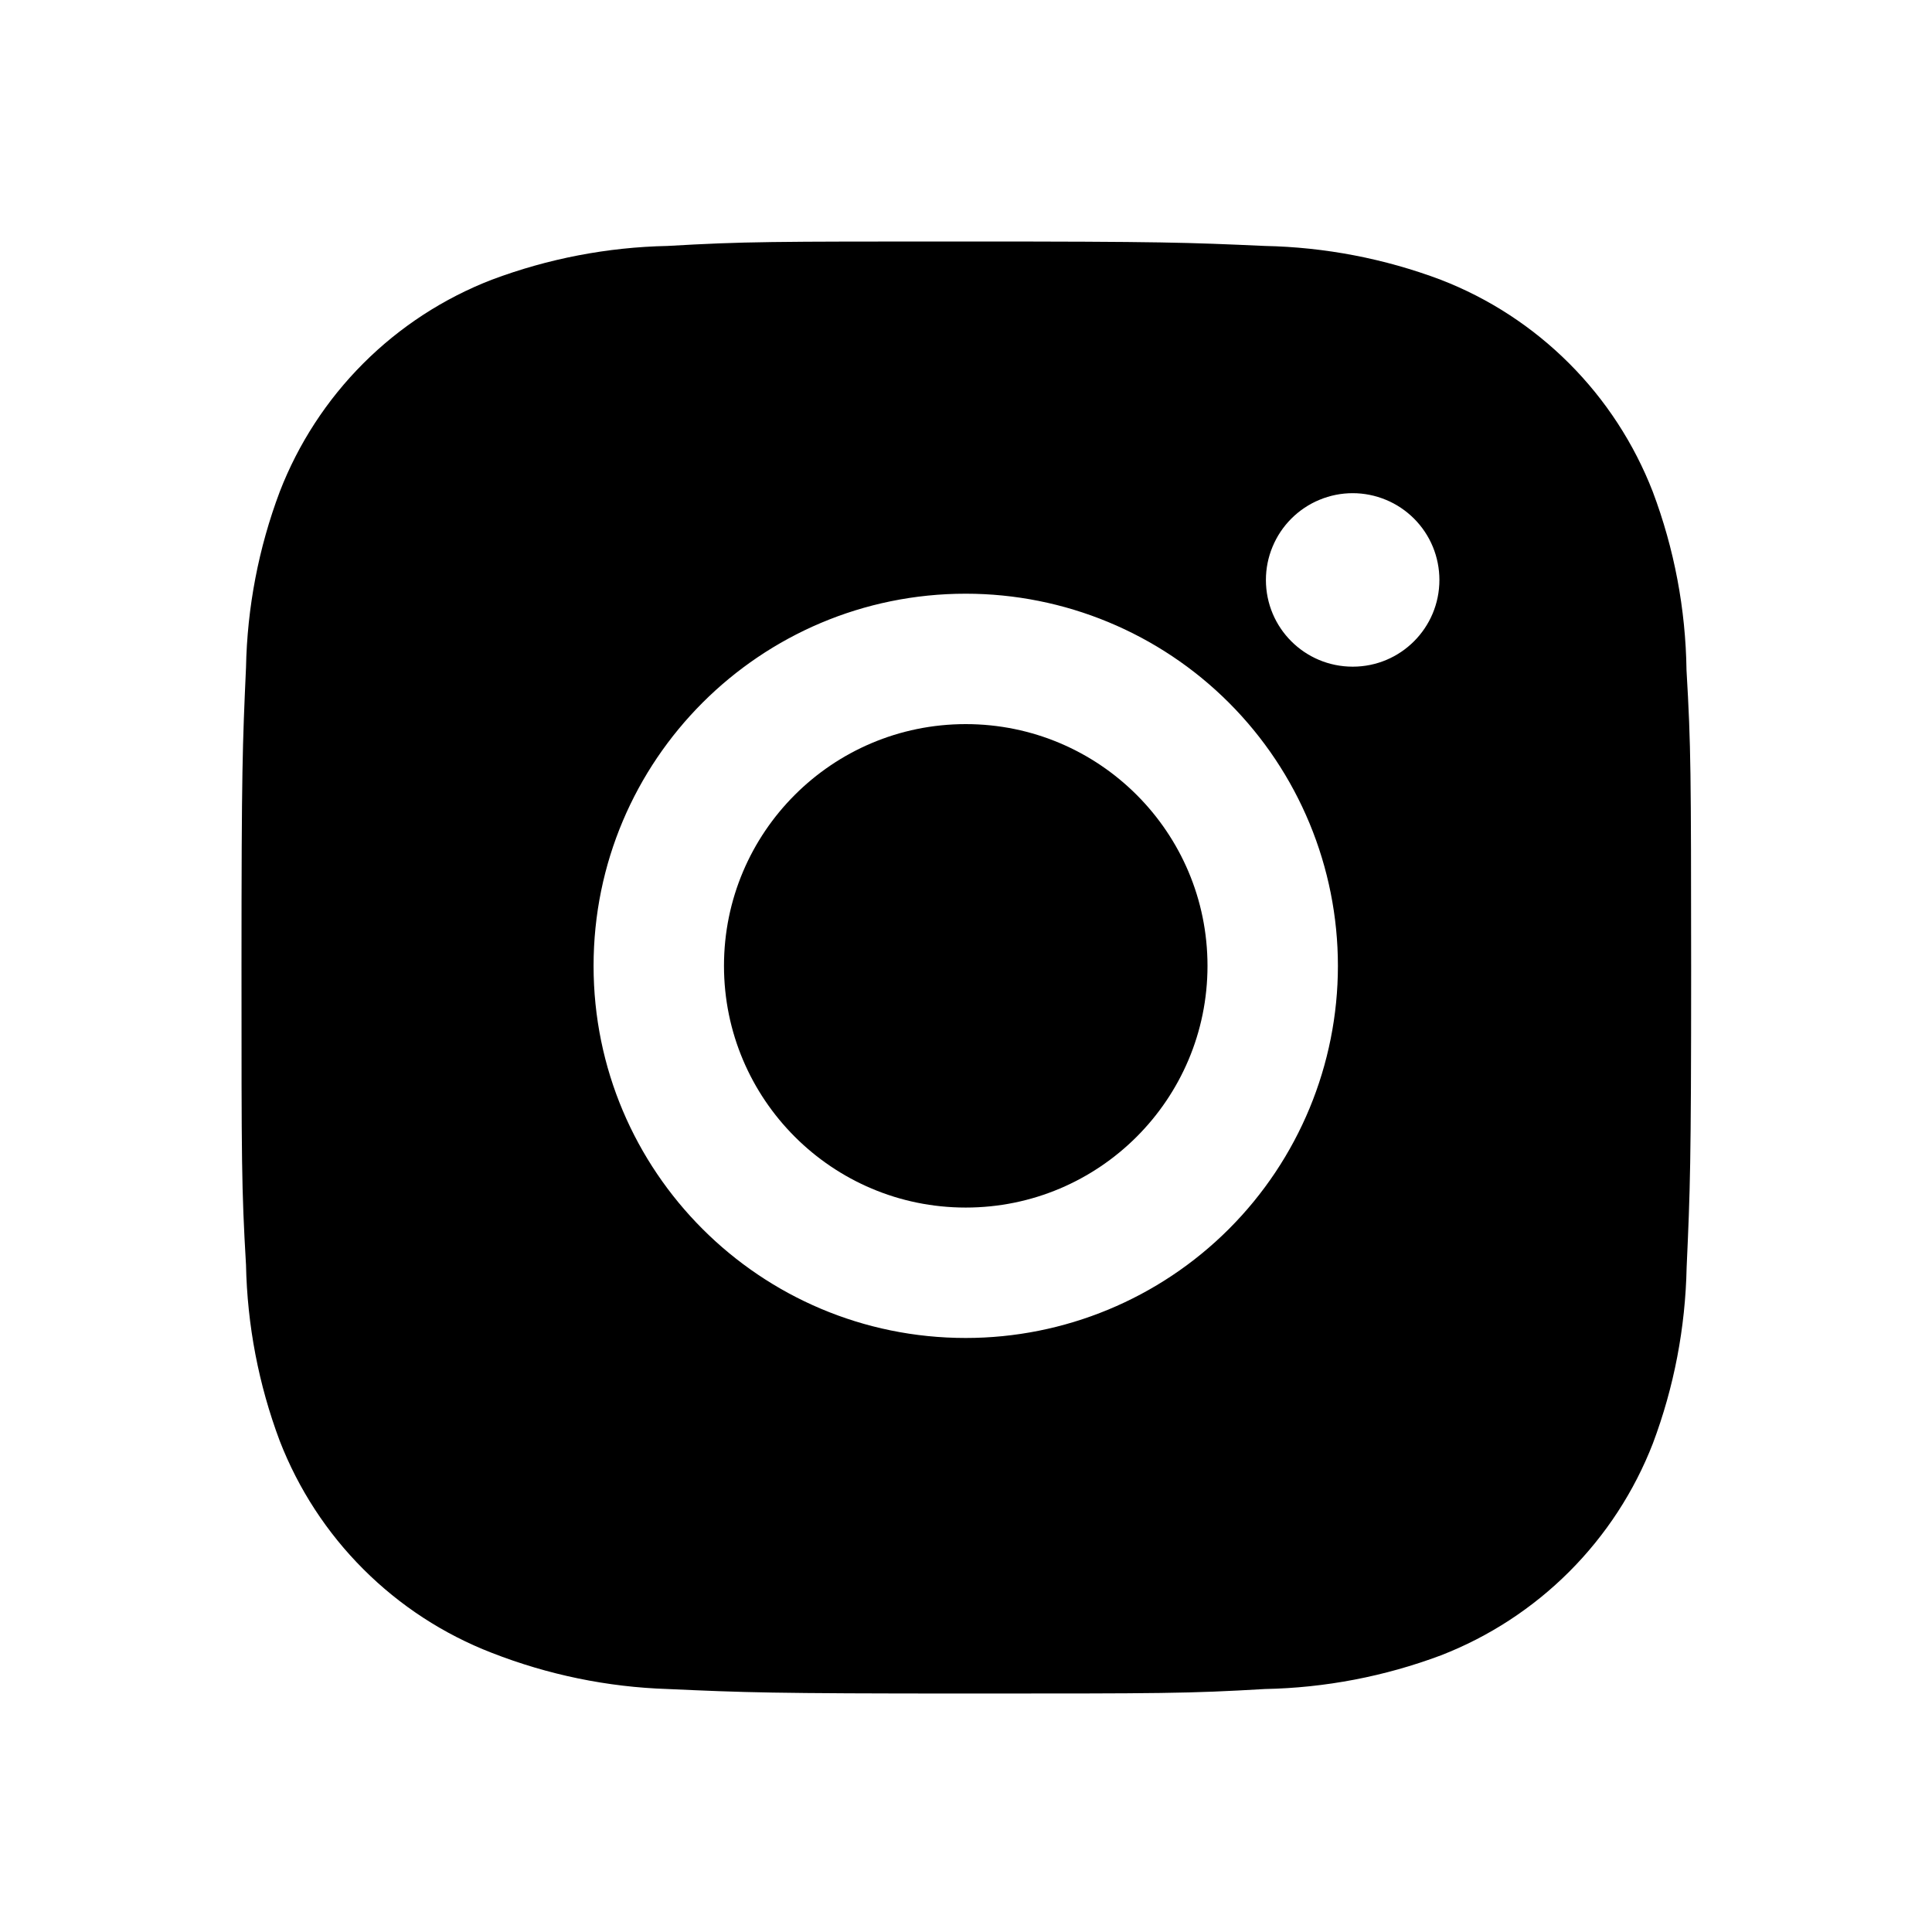 <svg width="30" height="30" viewBox="0 0 30 30" fill="none" xmlns="http://www.w3.org/2000/svg">
<path d="M26.188 10.405C26.175 9.458 25.998 8.521 25.664 7.635C25.374 6.888 24.932 6.209 24.365 5.642C23.799 5.076 23.12 4.633 22.372 4.344C21.498 4.015 20.574 3.838 19.64 3.819C18.438 3.765 18.056 3.75 15.004 3.75C11.951 3.75 11.56 3.75 10.366 3.819C9.433 3.838 8.509 4.016 7.635 4.344C6.888 4.633 6.209 5.075 5.642 5.642C5.075 6.209 4.633 6.888 4.344 7.635C4.015 8.509 3.838 9.433 3.82 10.366C3.766 11.57 3.75 11.951 3.75 15.004C3.75 18.056 3.75 18.446 3.82 19.641C3.839 20.576 4.015 21.499 4.344 22.375C4.634 23.122 5.076 23.801 5.643 24.367C6.21 24.934 6.889 25.376 7.636 25.665C8.508 26.006 9.432 26.197 10.367 26.227C11.571 26.281 11.953 26.297 15.005 26.297C18.058 26.297 18.449 26.297 19.642 26.227C20.576 26.209 21.5 26.032 22.375 25.704C23.122 25.414 23.801 24.971 24.367 24.405C24.934 23.838 25.376 23.16 25.666 22.413C25.995 21.538 26.171 20.615 26.19 19.679C26.244 18.476 26.26 18.095 26.26 15.041C26.258 11.989 26.258 11.601 26.188 10.405ZM14.996 20.776C11.804 20.776 9.217 18.19 9.217 14.998C9.217 11.805 11.804 9.219 14.996 9.219C16.529 9.219 17.999 9.828 19.082 10.911C20.166 11.995 20.775 13.465 20.775 14.998C20.775 16.53 20.166 18 19.082 19.084C17.999 20.167 16.529 20.776 14.996 20.776ZM21.005 10.352C20.259 10.352 19.657 9.75 19.657 9.005C19.657 8.828 19.692 8.653 19.76 8.49C19.828 8.326 19.927 8.178 20.052 8.053C20.177 7.928 20.326 7.828 20.489 7.761C20.652 7.693 20.828 7.658 21.004 7.658C21.181 7.658 21.356 7.693 21.52 7.761C21.683 7.828 21.832 7.928 21.957 8.053C22.082 8.178 22.181 8.326 22.249 8.49C22.316 8.653 22.351 8.828 22.351 9.005C22.351 9.75 21.749 10.352 21.005 10.352Z" fill="black"/>
<path d="M14.996 18.751C17.069 18.751 18.75 17.07 18.75 14.997C18.75 12.924 17.069 11.244 14.996 11.244C12.923 11.244 11.242 12.924 11.242 14.997C11.242 17.07 12.923 18.751 14.996 18.751Z" fill="black"/>
</svg>
